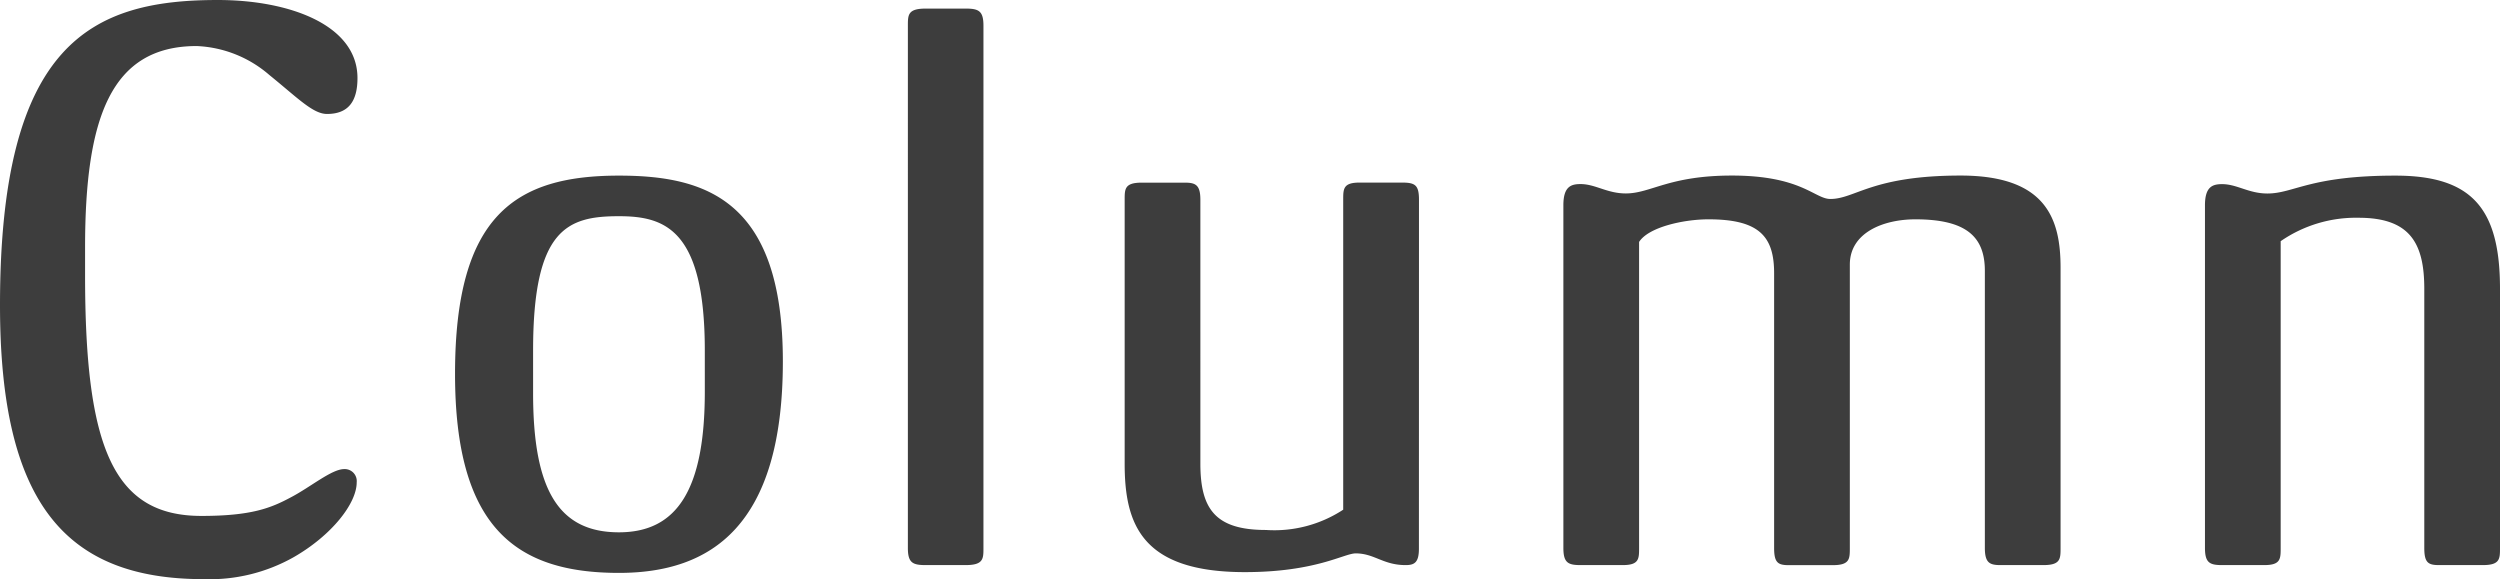 <svg xmlns="http://www.w3.org/2000/svg" width="153.744" height="35.616" viewBox="0 0 153.744 35.616">
  <path id="パス_11" data-name="パス 11" d="M169.984,14.08a7.275,7.275,0,0,1,4.464,1.776c1.776,1.44,2.688,2.4,3.552,2.4,1.344,0,1.872-.816,1.872-2.208,0-3.264-4.176-4.8-8.592-4.8-7.728,0-13.392,2.592-13.392,18.768,0,12.24,4.08,16.848,12.528,16.848a10.518,10.518,0,0,0,5.52-1.344c2.352-1.344,3.888-3.312,3.888-4.608a.739.739,0,0,0-.768-.816c-.768,0-2.064,1.1-3.264,1.728-1.248.672-2.448,1.152-5.52,1.152-5.424,0-7.152-4.224-7.152-14.784V26.464C163.12,18.5,164.7,14.08,169.984,14.08Zm36.048,19.392c0-9.888-4.7-11.424-10.08-11.424-6.336,0-10.08,2.4-10.08,12.192,0,9.456,3.744,12.24,10.08,12.24C201.616,46.48,206.032,43.6,206.032,33.472Zm-4.8,1.872c0,6.048-1.728,8.64-5.28,8.64-3.7,0-5.28-2.592-5.28-8.544V32.8c0-7.488,2.112-8.256,5.28-8.256,2.832,0,5.28.816,5.28,8.256Zm17.136-22.512c0-.912-.288-1.056-1.1-1.056h-2.448c-1.1,0-1.1.384-1.1,1.056V44.944c0,.912.288,1.056,1.1,1.056h2.448c1.1,0,1.1-.384,1.1-1.056Zm26.784,10.7c0-.912-.24-1.056-1.056-1.056H241.5c-1.008,0-1.008.384-1.008,1.056V42.592a7.719,7.719,0,0,1-4.752,1.248c-3.12,0-4.032-1.3-4.032-4.08V23.536c0-.912-.288-1.056-.96-1.056h-2.64c-1.056,0-1.056.384-1.056,1.056V39.76c0,3.744,1.056,6.672,7.392,6.672,4.368,0,6.1-1.152,6.816-1.152,1.152,0,1.68.72,3.072.72.528,0,.816-.144.816-1.008Zm39.456,4.176c0-2.976-.864-5.664-6.144-5.664-5.472,0-6.48,1.44-8.016,1.44-.96,0-1.776-1.44-6.048-1.44-3.888,0-4.992,1.1-6.528,1.1-1.152,0-1.872-.576-2.784-.576-.576,0-1.056.144-1.056,1.3V44.944c0,.912.288,1.056,1.056,1.056h2.592c1.008,0,1.008-.384,1.008-1.056V26.128c.576-.912,2.736-1.392,4.272-1.392,3.12,0,4.032,1.056,4.032,3.312v16.9c0,.912.24,1.056.912,1.056h2.688c1.056,0,1.056-.384,1.056-1.056V27.52c0-1.968,2.064-2.784,4.032-2.784,3.168,0,4.272,1.1,4.272,3.168v17.04c0,.912.288,1.056.96,1.056h2.64c1.056,0,1.056-.384,1.056-1.056Zm27.024,1.3c0-4.944-1.728-6.96-6.432-6.96-5.28,0-6.24,1.1-7.872,1.1-1.152,0-1.872-.576-2.784-.576-.576,0-1.056.144-1.056,1.3V44.944c0,.912.288,1.056,1.056,1.056h2.592c1.008,0,1.008-.384,1.008-1.056V26.08a8.142,8.142,0,0,1,4.8-1.44c3.168,0,4.032,1.584,4.032,4.368V44.944c0,.912.24,1.056.912,1.056h2.688c1.056,0,1.056-.384,1.056-1.056Z" transform="translate(-157.888 -11.248)" fill="#3d3d3d"/>
</svg>
